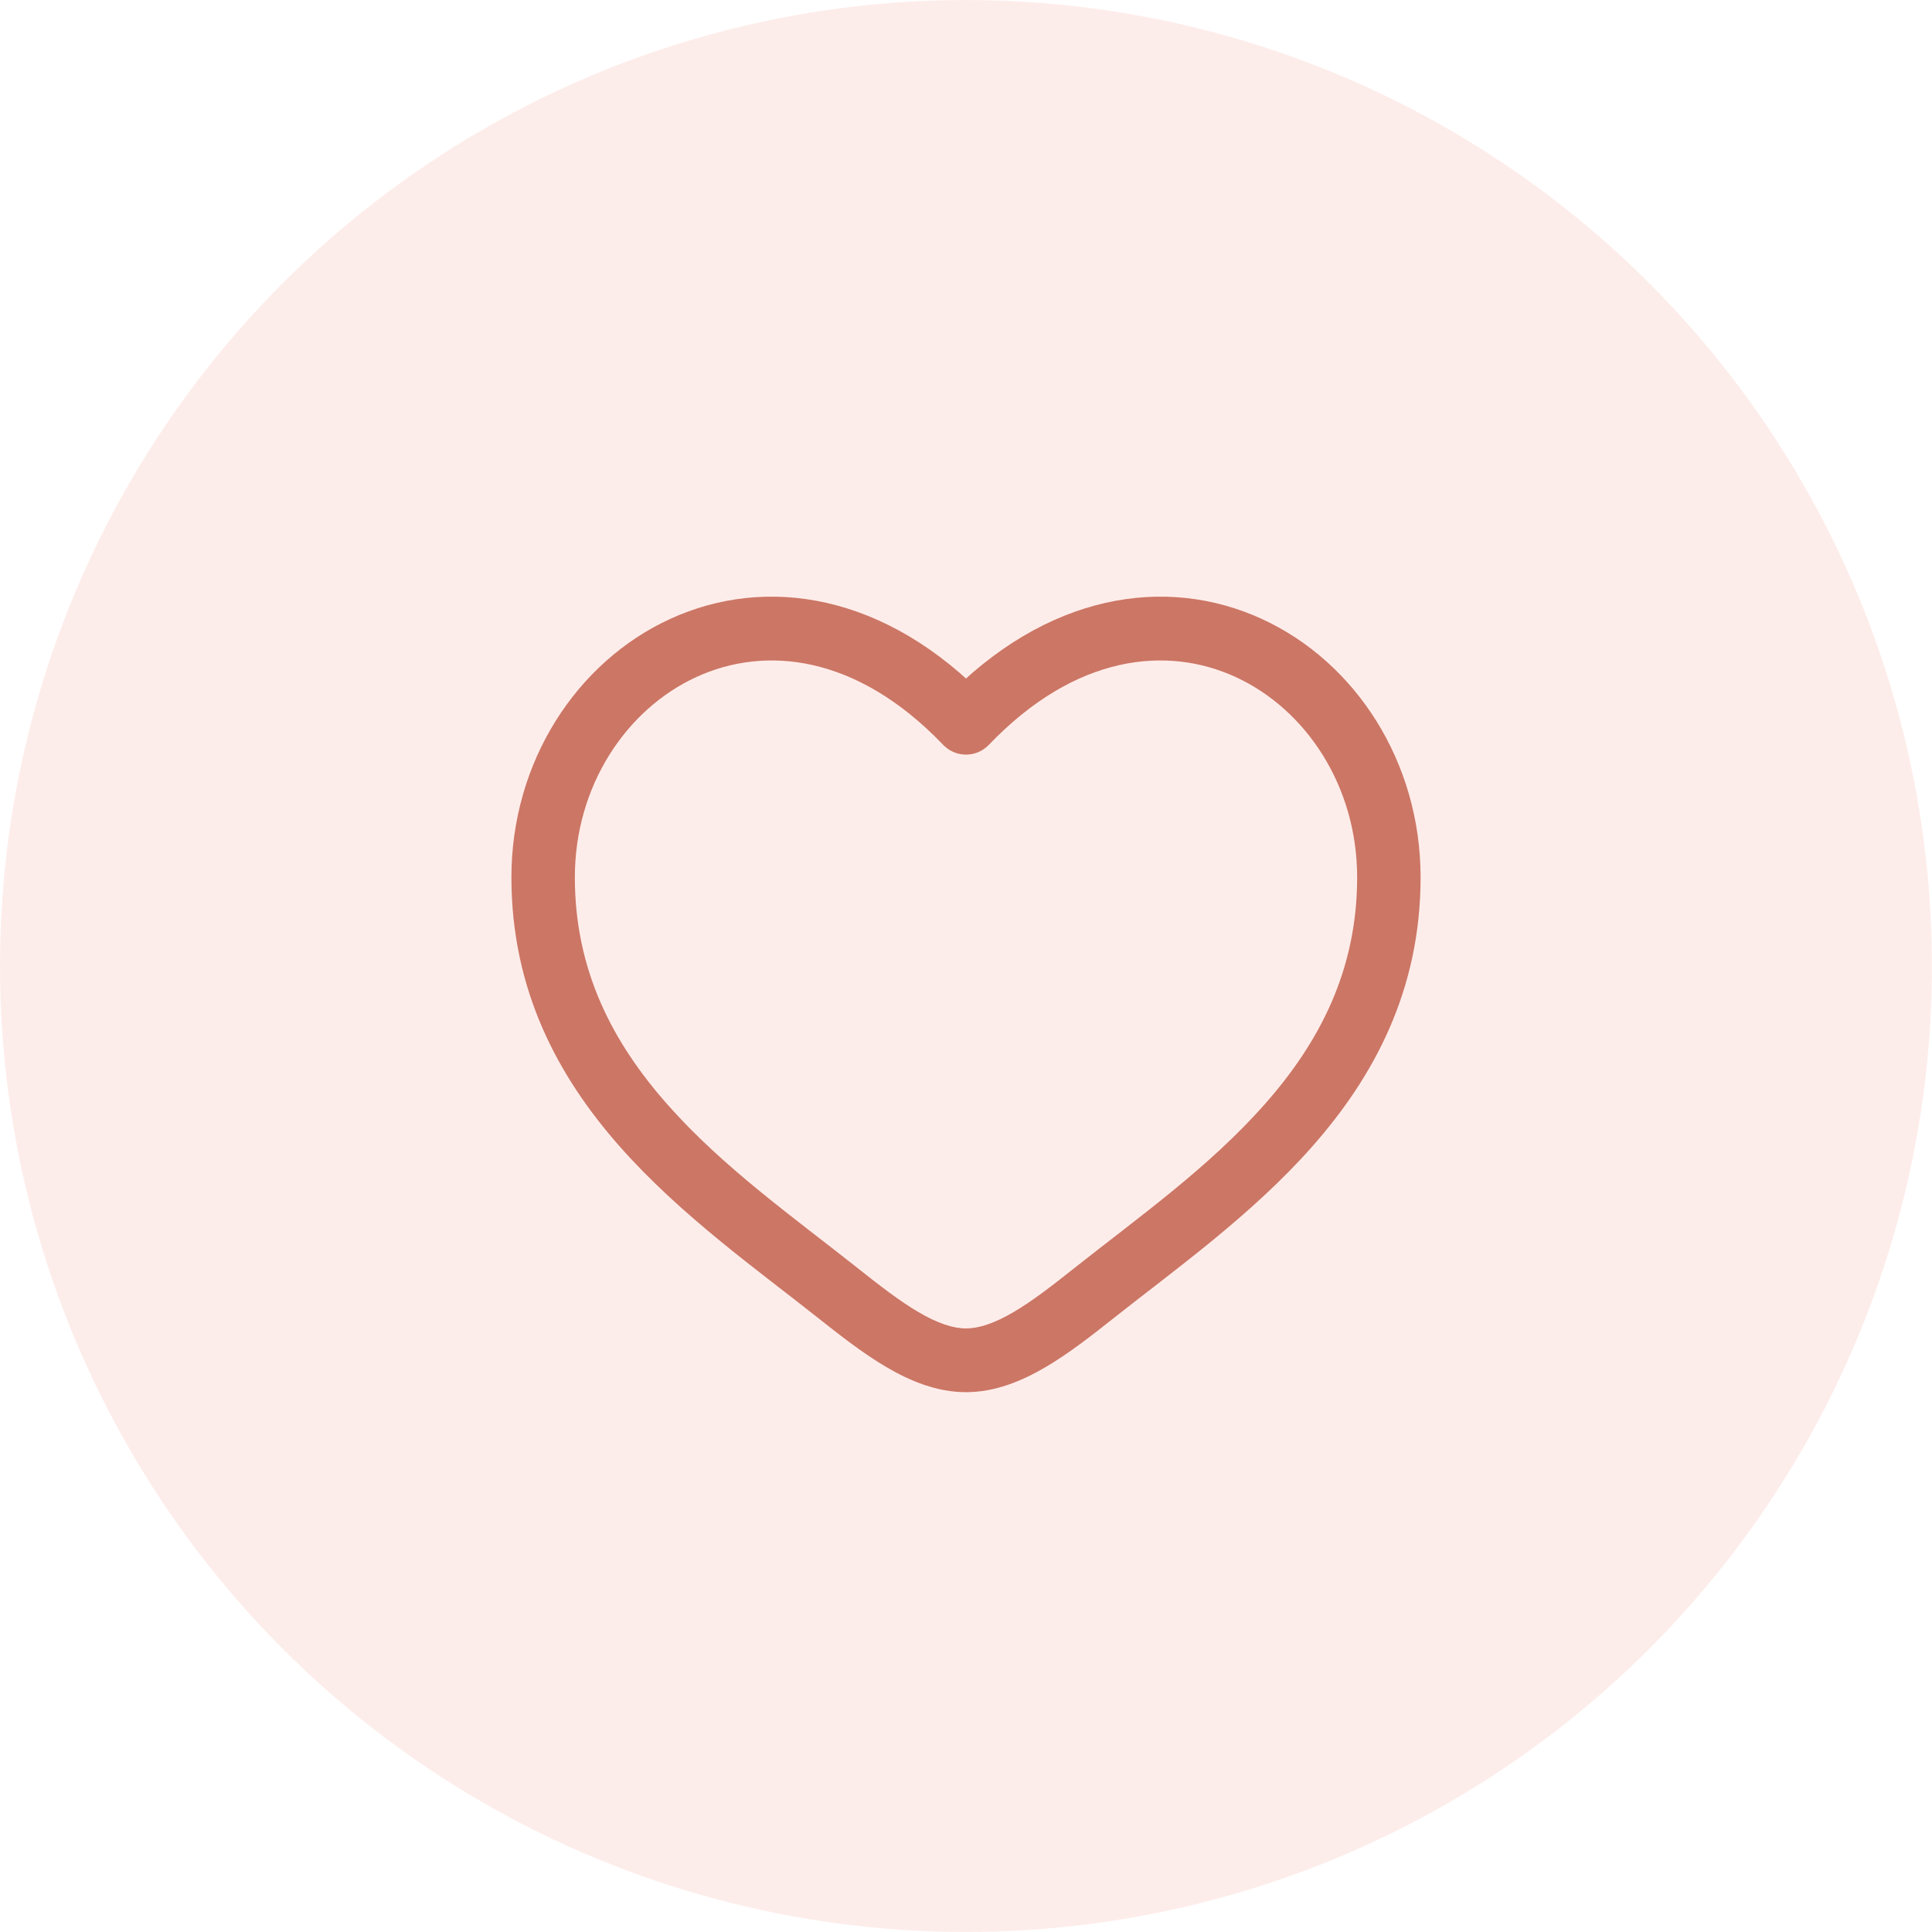 <svg xmlns="http://www.w3.org/2000/svg" width="68" height="68" viewBox="0 0 68 68" fill="none"><circle cx="33.999" cy="34" r="33.999" fill="#F6A699" fill-opacity="0.2"></circle><path d="M34 25.438L33.196 26.216C33.406 26.436 33.697 26.56 34 26.56C34.303 26.56 34.594 26.436 34.804 26.216L34 25.438ZM30.169 44.619C27.913 42.832 25.446 41.086 23.489 38.871C21.571 36.7 20.233 34.166 20.233 30.878H18C18 34.866 19.653 37.908 21.82 40.361C23.949 42.771 26.663 44.699 28.787 46.382L30.169 44.619ZM20.233 30.878C20.233 27.66 22.041 24.962 24.511 23.828C26.91 22.725 30.133 23.017 33.196 26.216L34.804 24.66C31.17 20.864 26.951 20.239 23.582 21.787C20.284 23.302 18 26.821 18 30.878H20.233ZM28.787 46.382C29.549 46.986 30.368 47.63 31.197 48.117C32.026 48.604 32.972 49 34 49V46.756C33.539 46.756 32.997 46.575 32.324 46.18C31.65 45.784 30.952 45.24 30.169 44.619L28.787 46.382ZM39.213 46.382C41.337 44.699 44.051 42.771 46.18 40.361C48.347 37.908 50 34.866 50 30.878H47.767C47.767 34.166 46.429 36.7 44.51 38.871C42.553 41.086 40.087 42.832 37.831 44.619L39.213 46.382ZM50 30.878C50 26.821 47.716 23.302 44.417 21.787C41.049 20.239 36.83 20.864 33.196 24.66L34.804 26.216C37.867 23.017 41.09 22.725 43.489 23.828C45.959 24.962 47.767 27.66 47.767 30.878H50ZM37.831 44.619C37.048 45.24 36.35 45.784 35.676 46.18C35.003 46.575 34.461 46.756 34 46.756V49C35.028 49 35.974 48.604 36.803 48.117C37.632 47.63 38.451 46.986 39.213 46.382L37.831 44.619Z" fill="#CC7665"></path></svg>